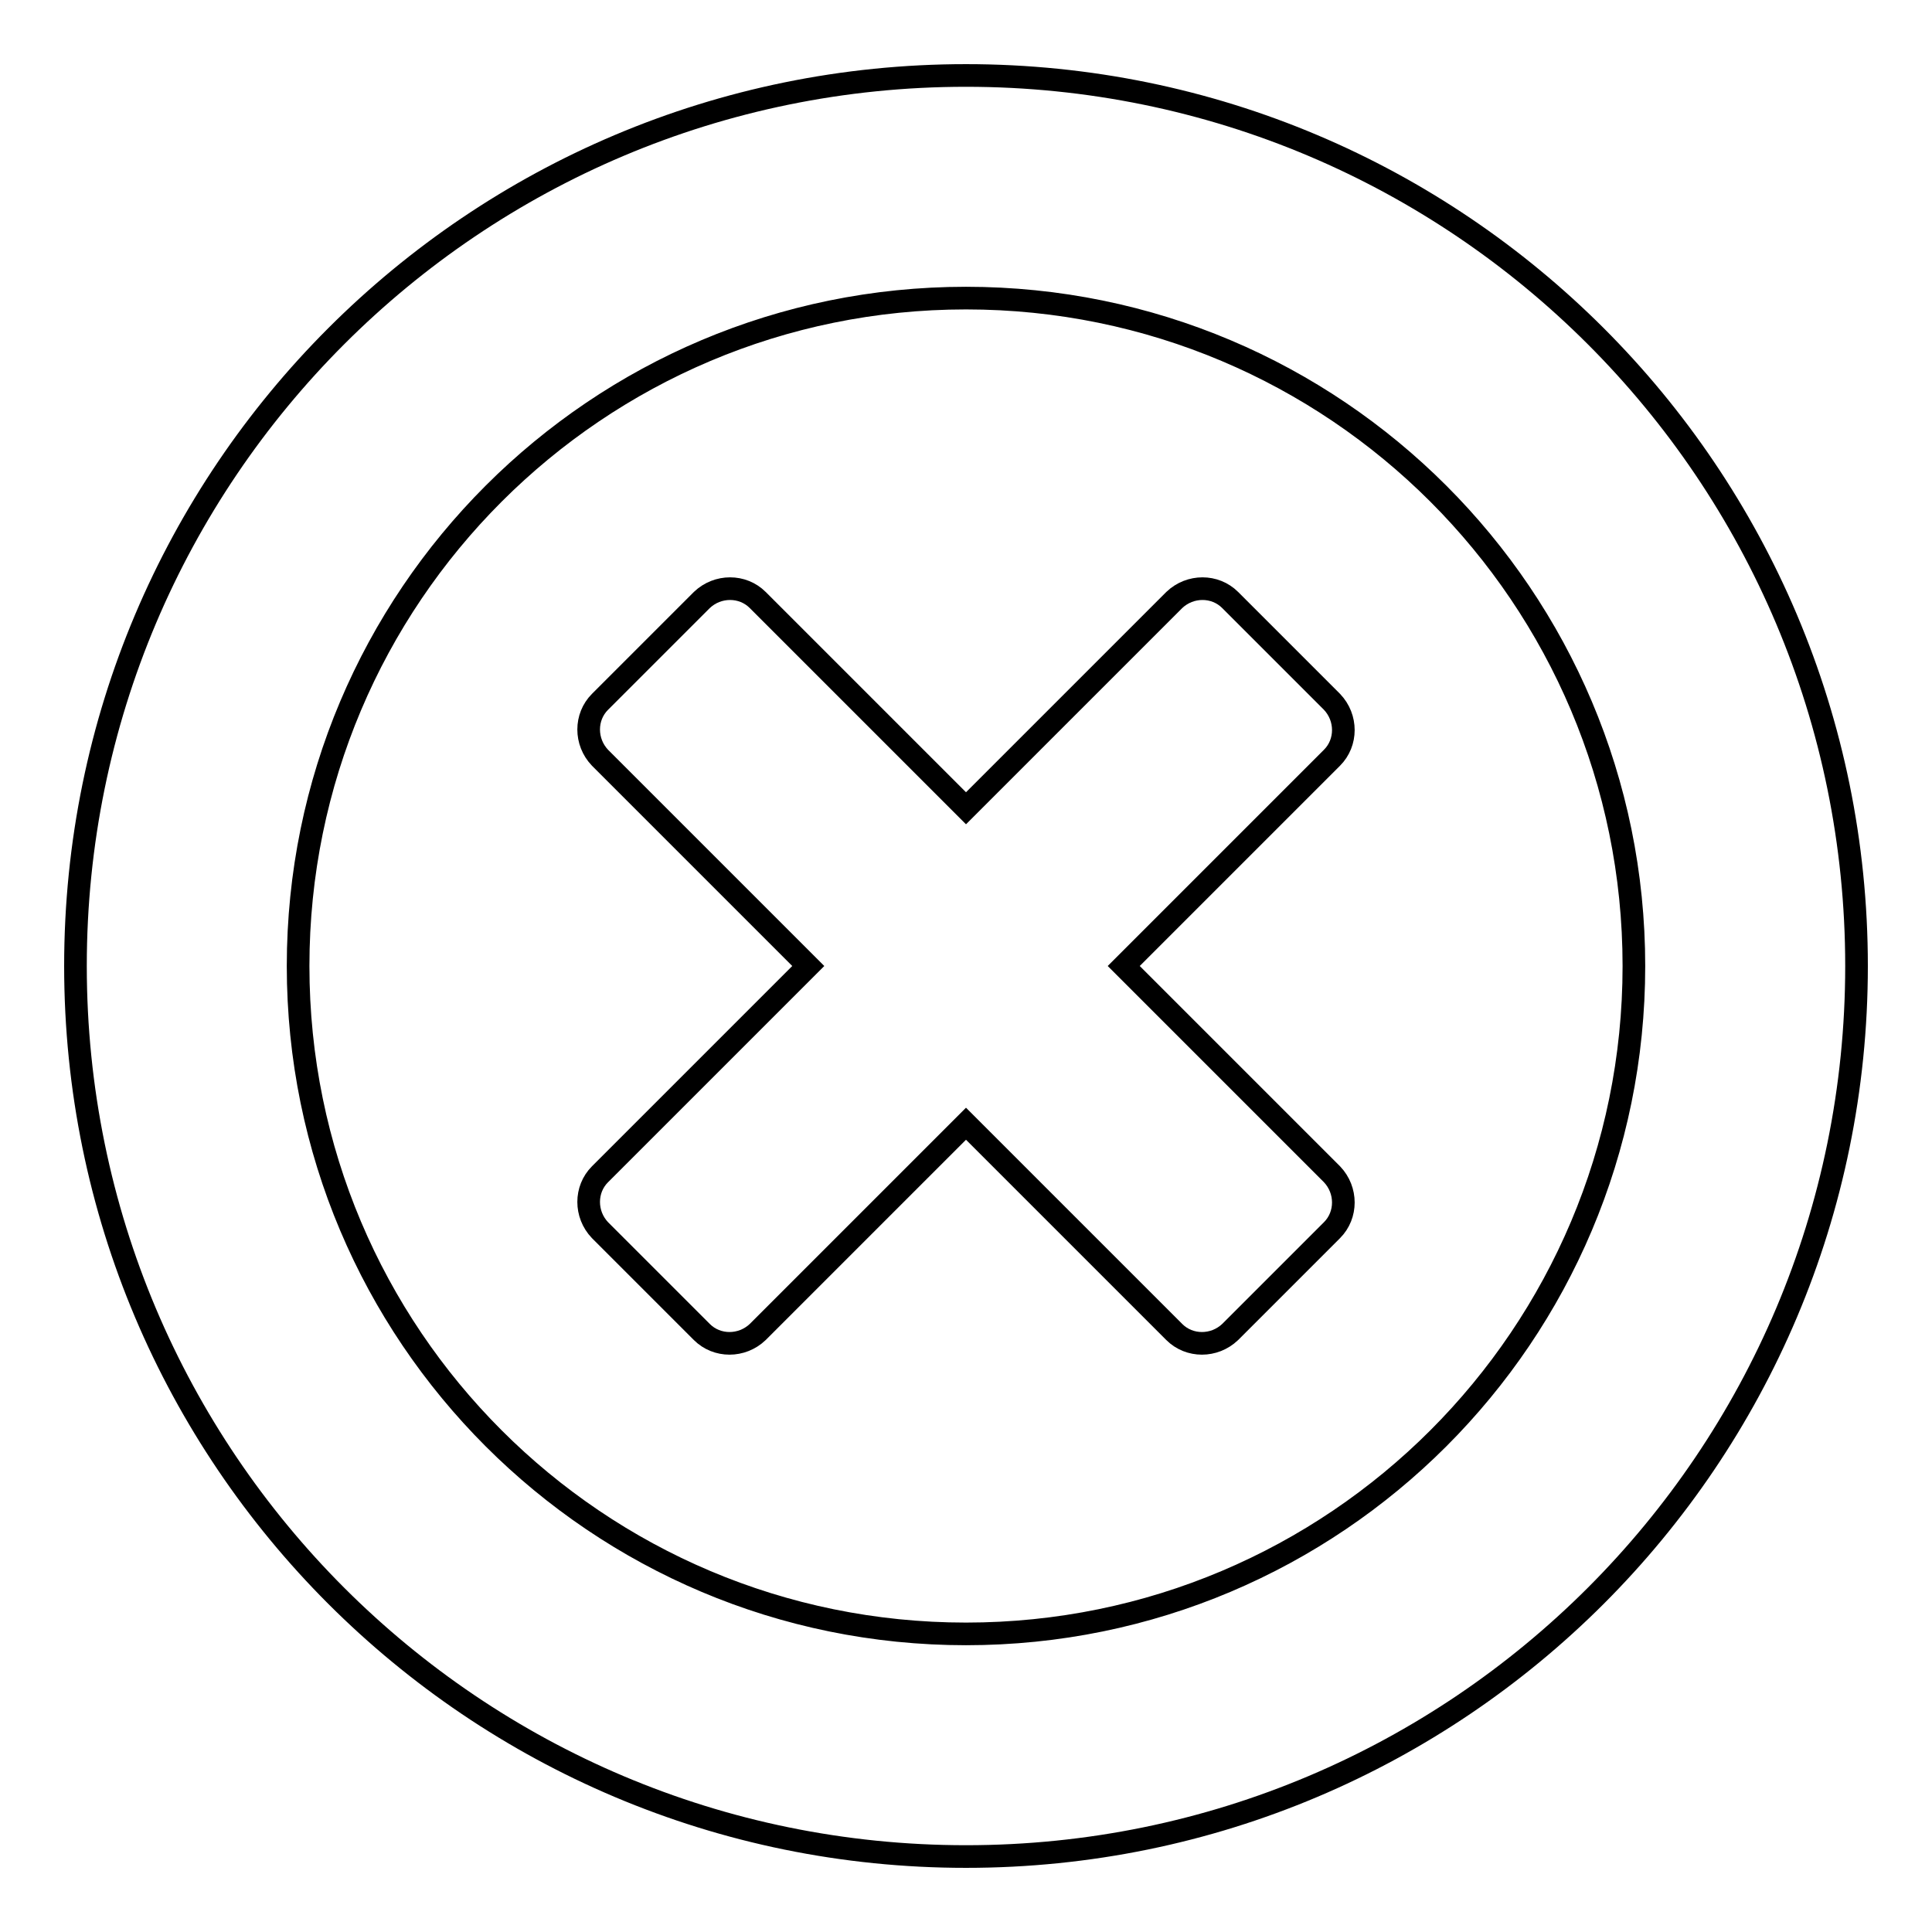 <?xml version="1.0" encoding="utf-8"?>
<!-- Svg Vector Icons : http://www.onlinewebfonts.com/icon -->
<!DOCTYPE svg PUBLIC "-//W3C//DTD SVG 1.1//EN" "http://www.w3.org/Graphics/SVG/1.1/DTD/svg11.dtd">
<svg version="1.1" xmlns="http://www.w3.org/2000/svg" xmlns:xlink="http://www.w3.org/1999/xlink" x="0px" y="0px" viewBox="0 0 256 256" enable-background="new 0 0 256 256" xml:space="preserve">
<g><g><path stroke-width="3" fill-opacity="0" stroke="#000000"  d="M128,10C62.8,10,10,62.8,10,128c0,65.2,52.8,118,118,118c65.2,0,118-52.8,118-118C246,62.8,193.2,10,128,10z M128,216.5c-48.9,0-88.5-39.6-88.5-88.5c0-48.9,39.6-88.5,88.5-88.5c48.9,0,88.5,39.6,88.5,88.5C216.5,176.9,176.9,216.5,128,216.5z"/><path stroke-width="3" fill-opacity="0" stroke="#000000"  d="M176.5,93L163,79.5c-2-2-5.3-2-7.4,0L128,107.1l-27.6-27.6c-2-2-5.3-2-7.4,0L79.5,93c-2,2-2,5.3,0,7.4l27.6,27.6l-27.6,27.6c-2,2-2,5.3,0,7.4L93,176.5c2,2,5.3,2,7.4,0l27.6-27.6l27.6,27.6c2,2,5.3,2,7.4,0l13.5-13.5c2-2,2-5.3,0-7.4L148.9,128l27.6-27.6C178.5,98.4,178.5,95.1,176.5,93z"/></g></g>
</svg>